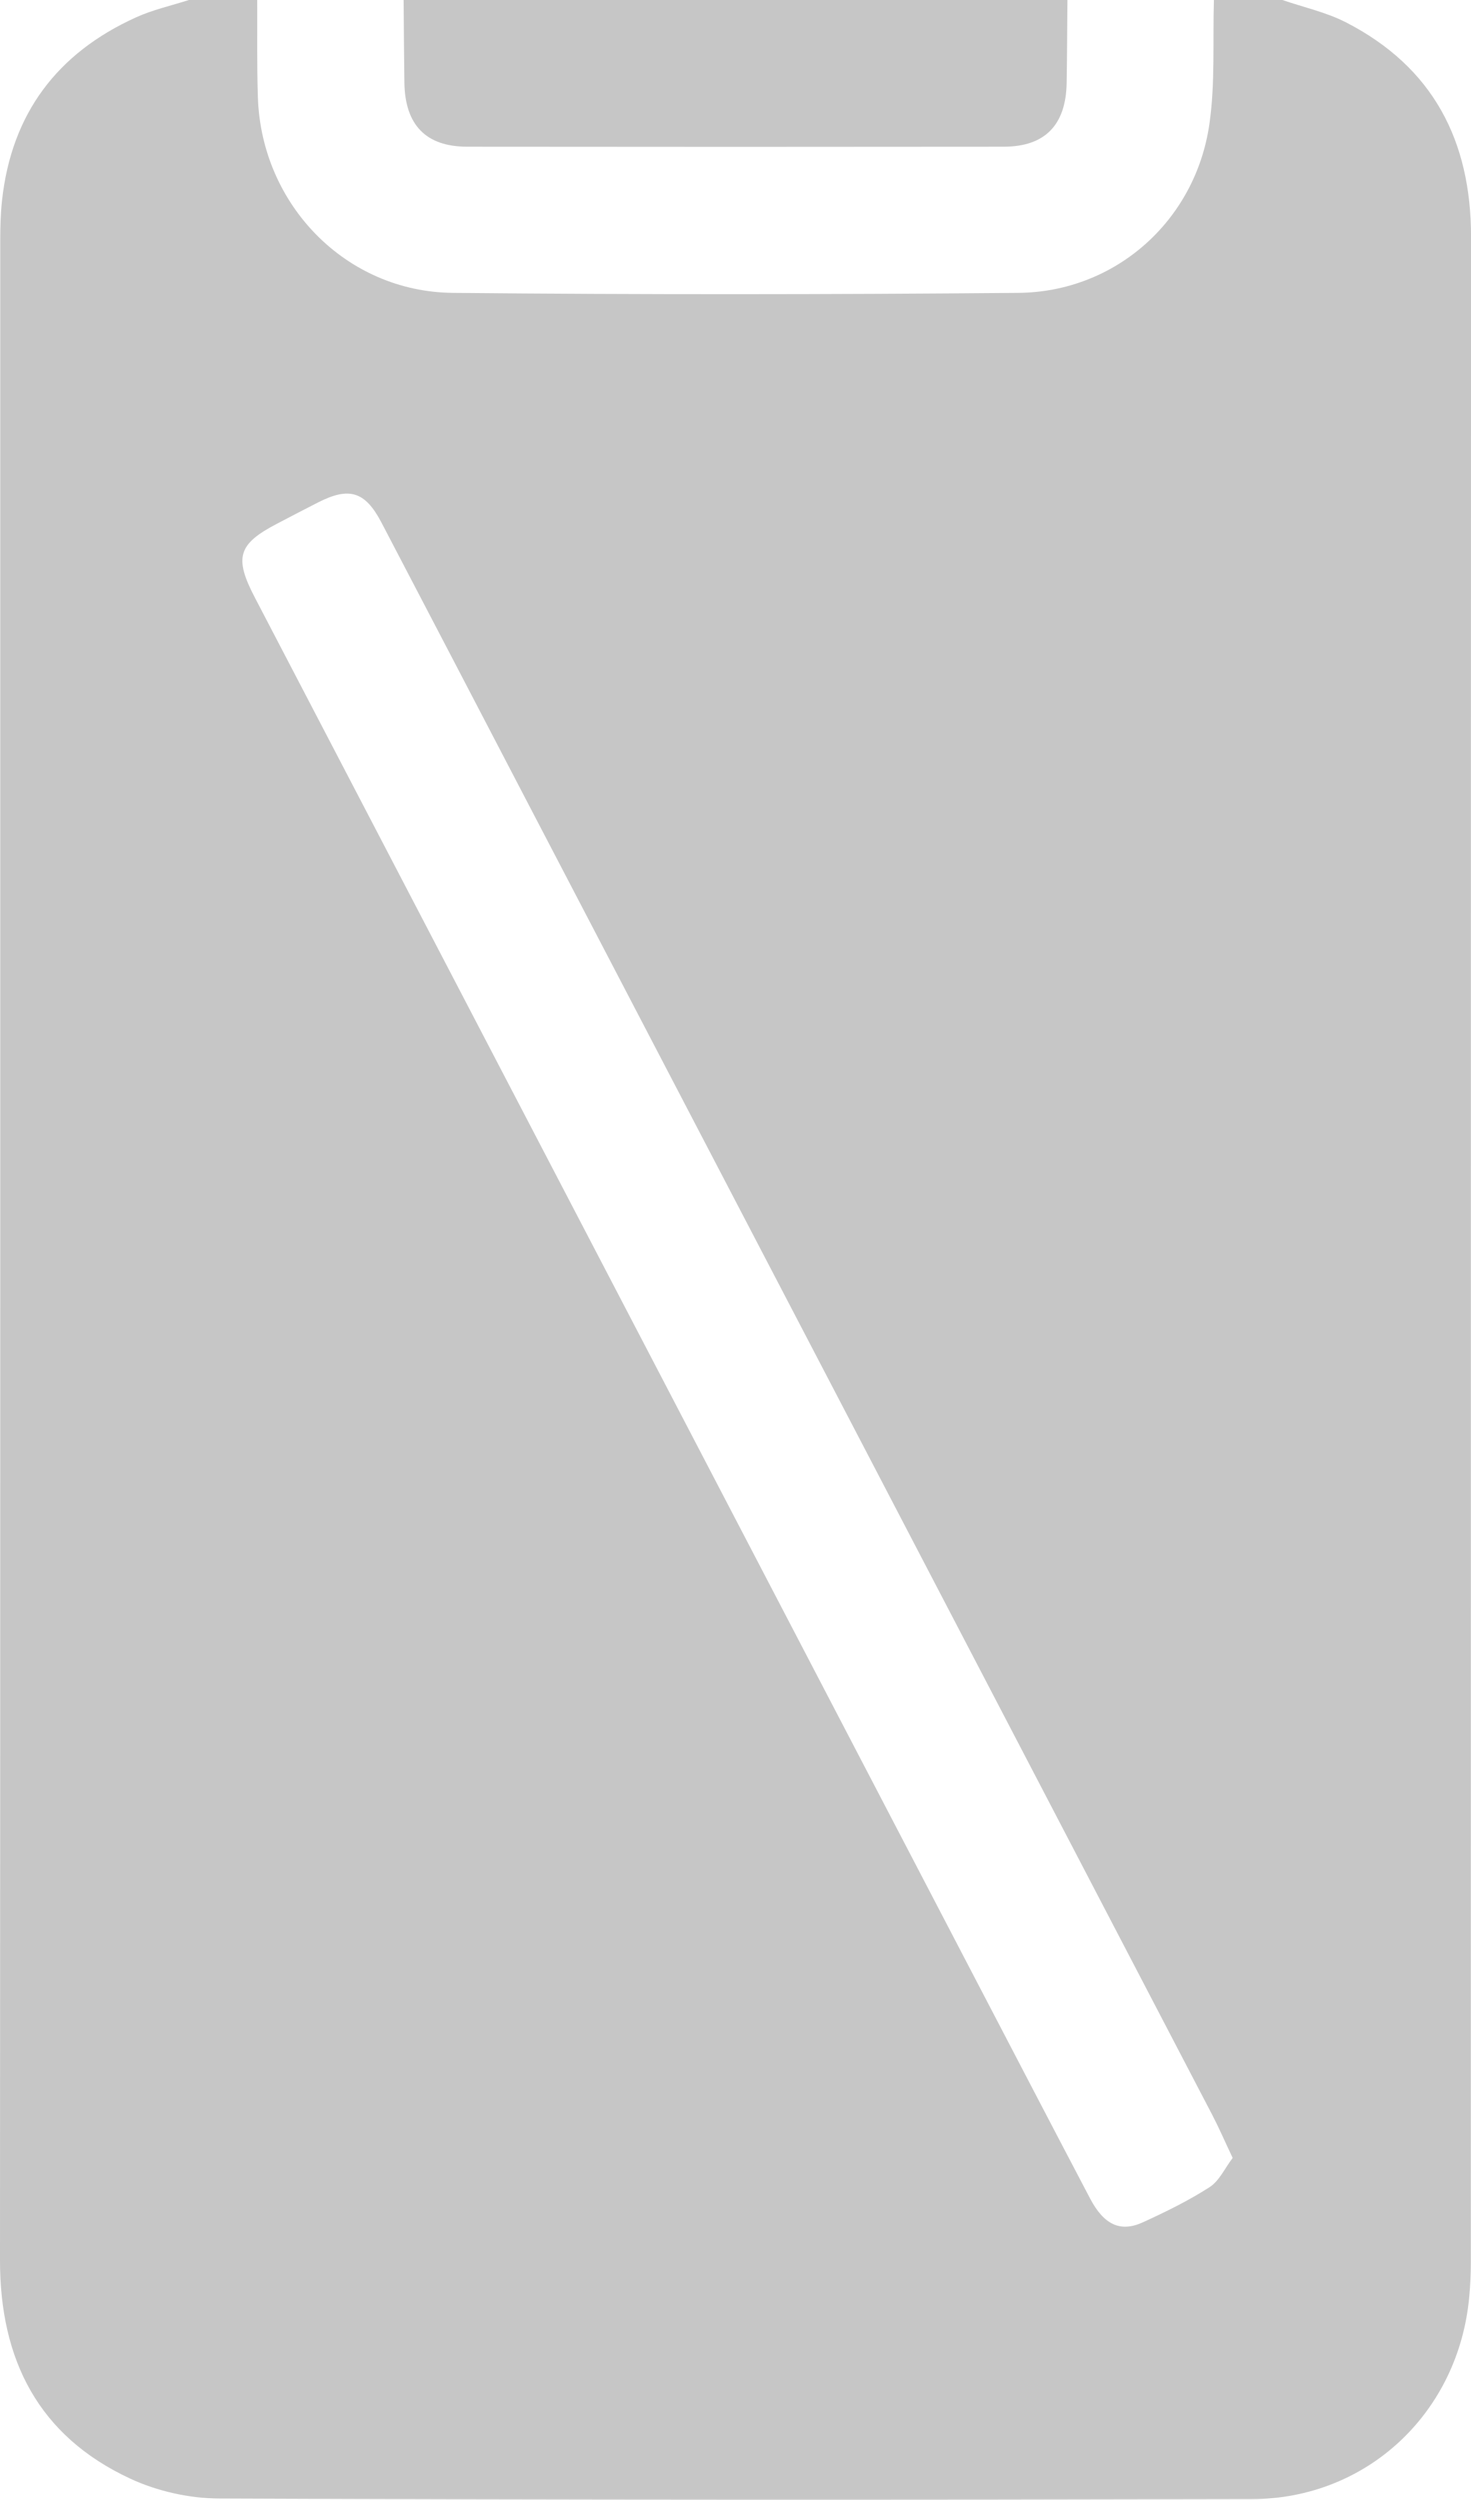 <?xml version="1.0" encoding="UTF-8"?><svg id="Layer_1" xmlns="http://www.w3.org/2000/svg" viewBox="0 0 350 594.66"><defs><style>.cls-1{fill:#c6c6c6;}</style></defs><path class="cls-1" d="M44.94,0c5.42,0,10.84,0,16.26,0,.04,7.73-.1,15.47.16,23.2.85,25.52,20.96,46.22,46.37,46.47,44.85.44,89.71.4,134.56,0,23.11-.2,42.17-17.17,45.47-40.19,1.39-9.68.78-19.65,1.07-29.49,5.42,0,10.84,0,16.26,0,5.07,1.74,10.44,2.91,15.16,5.33,20.7,10.63,29.77,28.13,29.76,51.07-.06,160.63-.03,321.26-.05,481.89,0,2.7-.13,5.42-.38,8.11-2.51,27.51-24.22,48.07-51.77,48.13-81.86.19-163.73.19-245.59-.14-7.12-.03-14.8-1.74-21.25-4.75C9.16,579.49-.01,561.38,0,537.71.09,377.47.05,217.22.06,56.98c0-3.09.09-6.2.42-9.27C2.72,27.06,13.6,12.61,32.39,4.12,36.38,2.31,40.74,1.35,44.94,0ZM293.29,513.34c-1.88-3.97-3.24-7.13-4.83-10.18-53.99-103.5-108.01-206.99-162.02-310.48-11.89-22.79-23.75-45.59-35.68-68.37-3.88-7.41-7.65-8.56-15.06-4.8-3.28,1.66-6.52,3.37-9.78,5.07-9.28,4.84-10.26,8.03-5.31,17.52,56.85,108.98,113.7,217.97,170.56,326.95,9.39,17.99,18.76,35.99,28.2,53.95,3.29,6.25,7.2,8.11,12.56,5.66,5.44-2.49,10.86-5.14,15.88-8.37,2.31-1.49,3.63-4.52,5.48-6.94Z"/><path class="cls-1" d="M253.98,0c-.06,6.57-.08,13.15-.19,19.72-.16,10-5.15,15.17-14.95,15.18-42.56.05-85.12.05-127.69,0-9.81-.01-14.77-5.18-14.93-15.18-.1-6.57-.13-13.15-.19-19.72h157.95Z"/></svg>